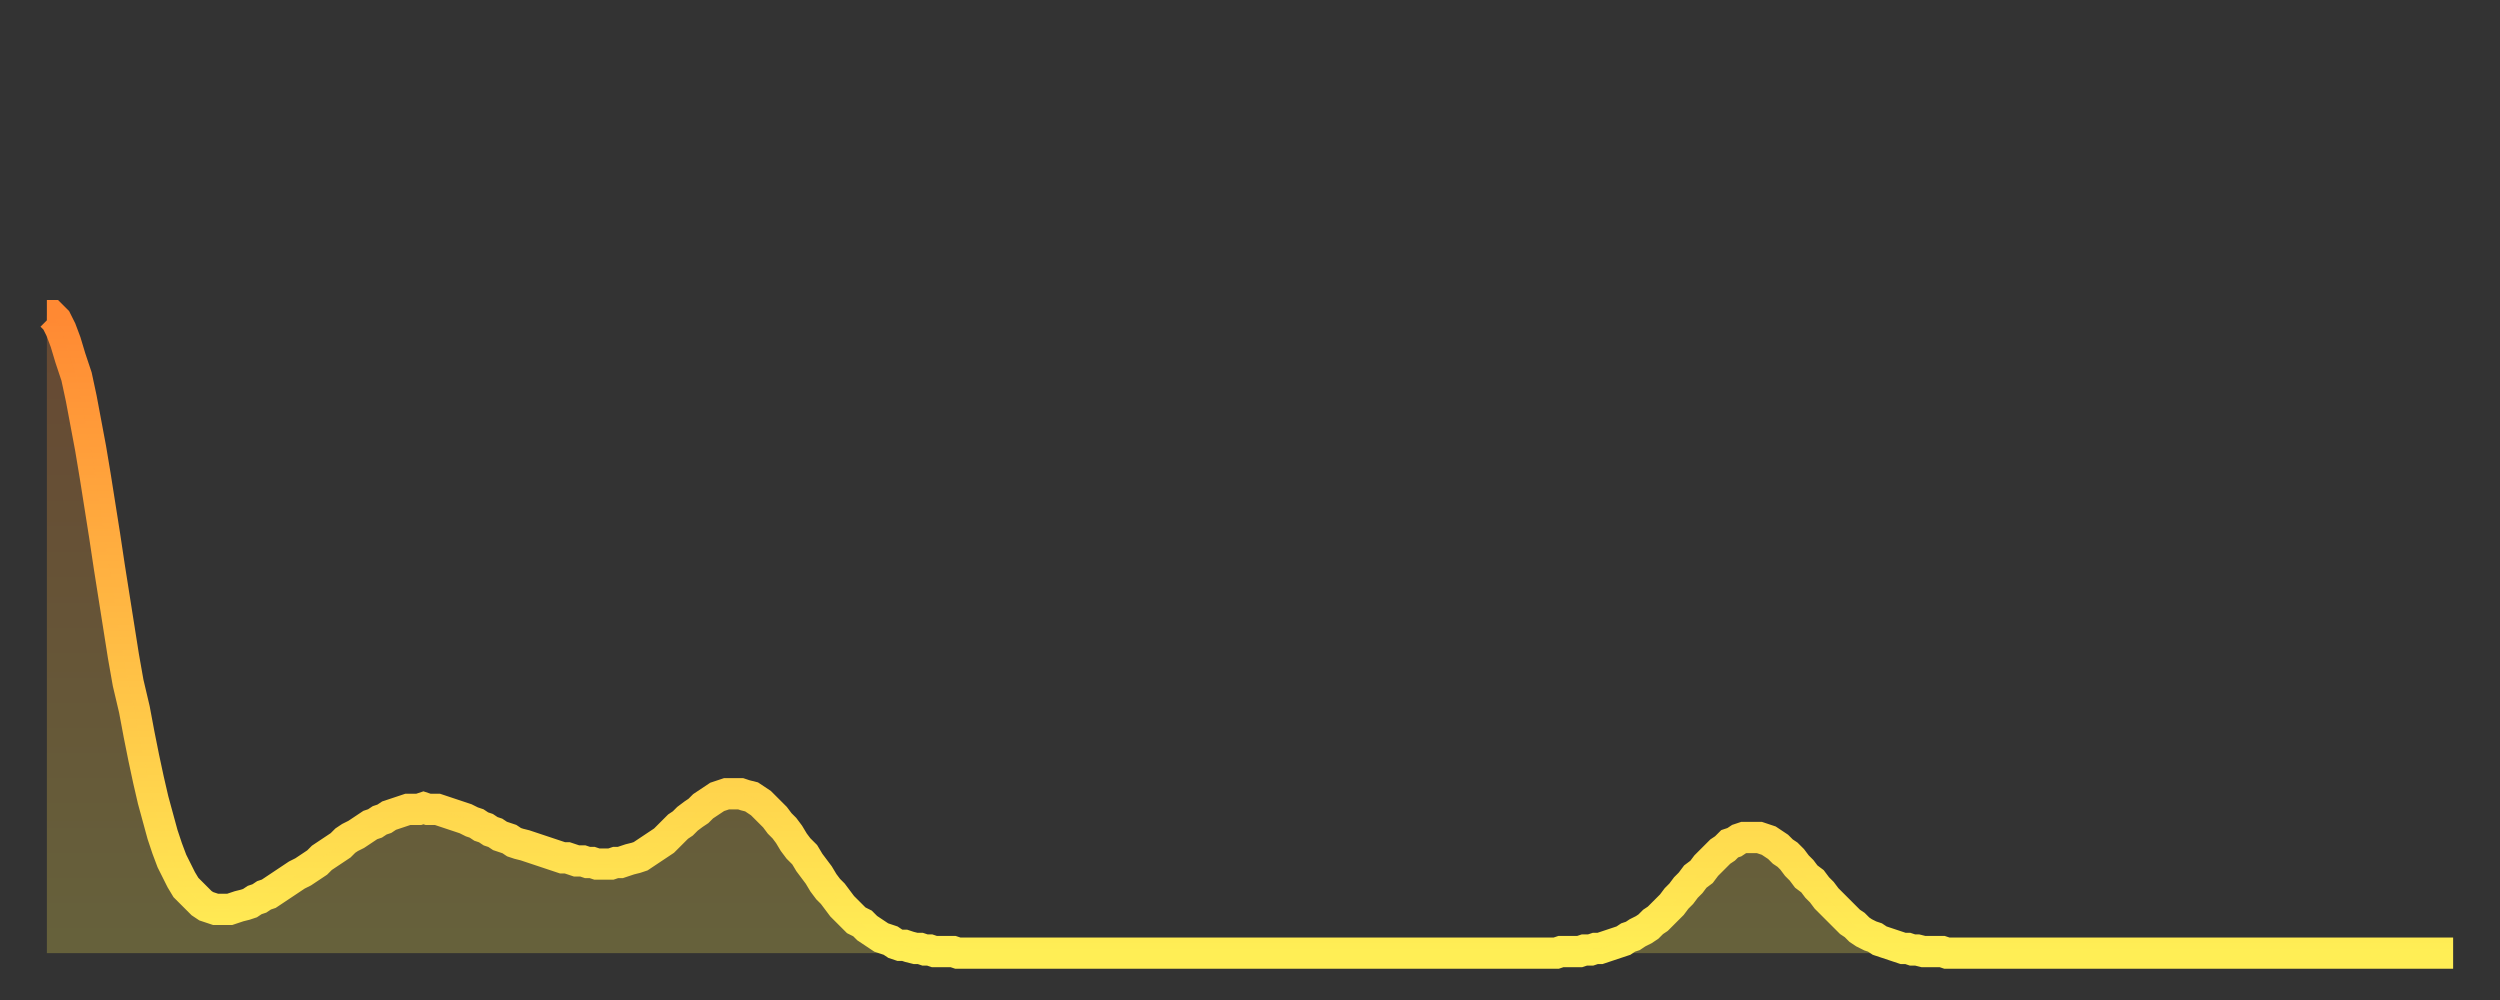 <?xml version="1.0" encoding="utf-8" ?>
<svg baseProfile="full" height="64" version="1.1" width="160" xmlns="http://www.w3.org/2000/svg" xmlns:ev="http://www.w3.org/2001/xml-events" xmlns:xlink="http://www.w3.org/1999/xlink"><rect width="100%" height="100%" fill="#333333" stroke="none"/><defs><linearGradient id="id876454" x1="0" x2="0" y1="0" y2="1"><stop offset="0%" stop-color="#ff8933" /><stop offset="50%" stop-color="#ffbb44" /><stop offset="100%" stop-color="#ffee55" /></linearGradient></defs><g transform="translate(3,3)"><g><path d="M 0.0 17.2 0.3 17.2 0.6 17.5 0.9 18.1 1.2 18.9 1.5 19.9 1.9 21.1 2.2 22.5 2.5 24.1 2.8 25.7 3.1 27.5 3.4 29.4 3.7 31.3 4.0 33.3 4.3 35.2 4.6 37.1 4.9 39.0 5.2 40.7 5.6 42.4 5.9 44.0 6.2 45.5 6.5 46.9 6.8 48.2 7.1 49.3 7.4 50.4 7.7 51.3 8.0 52.1 8.3 52.7 8.6 53.3 8.9 53.8 9.3 54.2 9.6 54.5 9.9 54.8 10.2 55.0 10.5 55.1 10.8 55.2 11.1 55.2 11.4 55.2 11.7 55.2 12.0 55.1 12.3 55.0 12.7 54.9 13.0 54.8 13.3 54.6 13.6 54.5 13.9 54.3 14.2 54.2 14.5 54.0 14.8 53.8 15.1 53.6 15.4 53.4 15.7 53.2 16.0 53.0 16.4 52.8 16.7 52.6 17.0 52.4 17.3 52.2 17.6 51.9 17.9 51.7 18.2 51.5 18.5 51.3 18.8 51.1 19.1 50.8 19.4 50.6 19.8 50.4 20.1 50.2 20.4 50.0 20.7 49.8 21.0 49.7 21.3 49.5 21.6 49.4 21.9 49.2 22.2 49.1 22.5 49.0 22.8 48.9 23.1 48.8 23.5 48.8 23.8 48.8 24.1 48.7 24.4 48.8 24.7 48.8 25.0 48.8 25.3 48.9 25.6 49.0 25.9 49.1 26.2 49.2 26.5 49.3 26.8 49.4 27.2 49.6 27.5 49.7 27.8 49.9 28.1 50.0 28.4 50.2 28.7 50.3 29.0 50.5 29.3 50.6 29.6 50.7 29.9 50.9 30.2 51.0 30.6 51.1 30.9 51.2 31.2 51.3 31.5 51.4 31.8 51.5 32.1 51.6 32.4 51.7 32.7 51.8 33.0 51.9 33.3 51.9 33.6 52.0 33.9 52.1 34.3 52.1 34.6 52.2 34.9 52.2 35.2 52.3 35.5 52.3 35.8 52.3 36.1 52.3 36.4 52.2 36.7 52.2 37.0 52.1 37.3 52.0 37.7 51.9 38.0 51.8 38.3 51.6 38.6 51.4 38.9 51.2 39.2 51.0 39.5 50.8 39.8 50.5 40.1 50.2 40.4 49.9 40.7 49.7 41.0 49.4 41.4 49.1 41.7 48.9 42.0 48.6 42.3 48.4 42.6 48.2 42.9 48.0 43.2 47.9 43.5 47.8 43.8 47.8 44.1 47.8 44.4 47.8 44.7 47.9 45.1 48.0 45.4 48.2 45.7 48.4 46.0 48.7 46.3 49.0 46.6 49.3 46.9 49.7 47.2 50.0 47.5 50.4 47.8 50.9 48.1 51.3 48.5 51.7 48.8 52.2 49.1 52.6 49.4 53.0 49.7 53.5 50.0 53.9 50.3 54.2 50.6 54.6 50.9 55.0 51.2 55.3 51.5 55.6 51.8 55.9 52.2 56.1 52.5 56.4 52.8 56.6 53.1 56.8 53.4 57.0 53.7 57.1 54.0 57.2 54.3 57.4 54.6 57.5 54.9 57.5 55.2 57.6 55.6 57.7 55.9 57.7 56.2 57.8 56.5 57.8 56.8 57.9 57.1 57.9 57.4 57.9 57.7 57.9 58.0 57.9 58.3 58.0 58.6 58.0 58.9 58.0 59.3 58.0 59.6 58.0 59.9 58.0 60.2 58.0 60.5 58.0 60.8 58.0 61.1 58.0 61.4 58.0 61.7 58.0 62.0 58.0 62.3 58.0 62.6 58.0 63.0 58.0 63.3 58.0 63.6 58.0 63.9 58.0 64.2 58.0 64.5 58.0 64.8 58.0 65.1 58.0 65.4 58.0 65.7 58.0 66.0 58.0 66.4 58.0 66.7 58.0 67.0 58.0 67.3 58.0 67.6 58.0 67.9 58.0 68.2 58.0 68.5 58.0 68.8 58.0 69.1 58.0 69.4 58.0 69.7 58.0 70.1 58.0 70.4 58.0 70.7 58.0 71.0 58.0 71.3 58.0 71.6 58.0 71.9 58.0 72.2 58.0 72.5 58.0 72.8 58.0 73.1 58.0 73.5 58.0 73.8 58.0 74.1 58.0 74.4 58.0 74.7 58.0 75.0 58.0 75.3 58.0 75.6 58.0 75.9 58.0 76.2 58.0 76.5 58.0 76.8 58.0 77.2 58.0 77.5 58.0 77.8 58.0 78.1 58.0 78.4 58.0 78.7 58.0 79.0 58.0 79.3 58.0 79.6 58.0 79.9 58.0 80.2 58.0 80.5 58.0 80.9 58.0 81.2 58.0 81.5 58.0 81.8 58.0 82.1 58.0 82.4 58.0 82.7 58.0 83.0 58.0 83.3 58.0 83.6 58.0 83.9 58.0 84.3 58.0 84.6 58.0 84.9 58.0 85.2 58.0 85.5 58.0 85.8 58.0 86.1 58.0 86.4 58.0 86.7 58.0 87.0 58.0 87.3 58.0 87.6 58.0 88.0 58.0 88.3 58.0 88.6 58.0 88.9 58.0 89.2 58.0 89.5 58.0 89.8 58.0 90.1 58.0 90.4 58.0 90.7 58.0 91.0 58.0 91.4 58.0 91.7 58.0 92.0 58.0 92.3 58.0 92.6 58.0 92.9 58.0 93.2 58.0 93.5 58.0 93.8 58.0 94.1 58.0 94.4 58.0 94.7 58.0 95.1 58.0 95.4 58.0 95.7 58.0 96.0 58.0 96.3 58.0 96.6 58.0 96.9 57.9 97.2 57.9 97.5 57.9 97.8 57.9 98.1 57.9 98.4 57.8 98.8 57.8 99.1 57.7 99.4 57.7 99.7 57.6 100.0 57.5 100.3 57.4 100.6 57.3 100.9 57.2 101.2 57.0 101.5 56.9 101.8 56.7 102.2 56.5 102.5 56.3 102.8 56.0 103.1 55.8 103.4 55.5 103.7 55.2 104.0 54.9 104.3 54.5 104.6 54.2 104.9 53.8 105.2 53.5 105.5 53.1 105.9 52.8 106.2 52.4 106.5 52.1 106.8 51.8 107.1 51.5 107.4 51.3 107.7 51.0 108.0 50.9 108.3 50.7 108.6 50.6 108.9 50.6 109.3 50.6 109.6 50.6 109.9 50.7 110.2 50.8 110.5 51.0 110.8 51.2 111.1 51.5 111.4 51.7 111.7 52.0 112.0 52.4 112.3 52.7 112.6 53.1 113.0 53.4 113.3 53.8 113.6 54.1 113.9 54.5 114.2 54.8 114.5 55.1 114.8 55.4 115.1 55.7 115.4 56.0 115.7 56.2 116.0 56.5 116.3 56.7 116.7 56.9 117.0 57.0 117.3 57.2 117.6 57.3 117.9 57.4 118.2 57.5 118.5 57.6 118.8 57.7 119.1 57.7 119.4 57.8 119.7 57.8 120.1 57.9 120.4 57.9 120.7 57.9 121.0 57.9 121.3 57.9 121.6 58.0 121.9 58.0 122.2 58.0 122.5 58.0 122.8 58.0 123.1 58.0 123.4 58.0 123.8 58.0 124.1 58.0 124.4 58.0 124.7 58.0 125.0 58.0 125.3 58.0 125.6 58.0 125.9 58.0 126.2 58.0 126.5 58.0 126.8 58.0 127.2 58.0 127.5 58.0 127.8 58.0 128.1 58.0 128.4 58.0 128.7 58.0 129.0 58.0 129.3 58.0 129.6 58.0 129.9 58.0 130.2 58.0 130.5 58.0 130.9 58.0 131.2 58.0 131.5 58.0 131.8 58.0 132.1 58.0 132.4 58.0 132.7 58.0 133.0 58.0 133.3 58.0 133.6 58.0 133.9 58.0 134.2 58.0 134.6 58.0 134.9 58.0 135.2 58.0 135.5 58.0 135.8 58.0 136.1 58.0 136.4 58.0 136.7 58.0 137.0 58.0 137.3 58.0 137.6 58.0 138.0 58.0 138.3 58.0 138.6 58.0 138.9 58.0 139.2 58.0 139.5 58.0 139.8 58.0 140.1 58.0 140.4 58.0 140.7 58.0 141.0 58.0 141.3 58.0 141.7 58.0 142.0 58.0 142.3 58.0 142.6 58.0 142.9 58.0 143.2 58.0 143.5 58.0 143.8 58.0 144.1 58.0 144.4 58.0 144.7 58.0 145.1 58.0 145.4 58.0 145.7 58.0 146.0 58.0 146.3 58.0 146.6 58.0 146.9 58.0 147.2 58.0 147.5 58.0 147.8 58.0 148.1 58.0 148.4 58.0 148.8 58.0 149.1 58.0 149.4 58.0 149.7 58.0 150.0 58.0 150.3 58.0 150.6 58.0 150.9 58.0 151.2 58.0 151.5 58.0 151.8 58.0 152.1 58.0 152.5 58.0 152.8 58.0 153.1 58.0 153.4 58.0 153.7 58.0 154.0 58.0" fill="none" id="graph-curve" opacity="1" stroke="url(#id876454)" stroke-width="2" /><path d="M 0 58 L 0.0 17.2 0.3 17.2 0.6 17.5 0.9 18.1 1.2 18.9 1.5 19.9 1.9 21.1 2.2 22.5 2.5 24.1 2.8 25.7 3.1 27.5 3.4 29.4 3.7 31.3 4.0 33.3 4.3 35.2 4.6 37.1 4.9 39.0 5.2 40.7 5.6 42.4 5.9 44.0 6.2 45.5 6.5 46.9 6.8 48.2 7.1 49.3 7.4 50.4 7.7 51.3 8.0 52.1 8.3 52.7 8.6 53.3 8.9 53.8 9.3 54.2 9.6 54.5 9.9 54.8 10.2 55.0 10.5 55.1 10.8 55.2 11.1 55.2 11.4 55.2 11.7 55.2 12.0 55.1 12.3 55.0 12.7 54.9 13.0 54.8 13.3 54.6 13.6 54.5 13.9 54.3 14.2 54.2 14.5 54.0 14.8 53.8 15.1 53.6 15.4 53.4 15.7 53.2 16.0 53.0 16.4 52.8 16.7 52.6 17.0 52.4 17.3 52.2 17.6 51.9 17.9 51.7 18.2 51.5 18.5 51.3 18.8 51.1 19.1 50.8 19.4 50.6 19.8 50.4 20.1 50.2 20.4 50.0 20.7 49.8 21.0 49.7 21.3 49.5 21.6 49.4 21.9 49.2 22.2 49.1 22.5 49.0 22.8 48.9 23.1 48.8 23.5 48.8 23.8 48.8 24.1 48.7 24.4 48.8 24.7 48.8 25.0 48.8 25.3 48.9 25.6 49.0 25.9 49.1 26.2 49.2 26.5 49.3 26.8 49.4 27.2 49.6 27.5 49.7 27.8 49.9 28.1 50.0 28.4 50.2 28.7 50.3 29.0 50.5 29.3 50.6 29.6 50.7 29.9 50.9 30.2 51.0 30.6 51.1 30.9 51.2 31.2 51.3 31.5 51.4 31.8 51.5 32.1 51.6 32.4 51.7 32.7 51.8 33.0 51.9 33.3 51.9 33.6 52.0 33.9 52.1 34.3 52.1 34.6 52.2 34.9 52.2 35.2 52.3 35.5 52.3 35.8 52.3 36.1 52.3 36.4 52.2 36.7 52.2 37.0 52.1 37.3 52.0 37.7 51.9 38.0 51.8 38.3 51.6 38.6 51.4 38.9 51.2 39.2 51.0 39.5 50.8 39.8 50.5 40.1 50.2 40.4 49.9 40.7 49.7 41.0 49.4 41.4 49.1 41.7 48.9 42.0 48.6 42.3 48.4 42.6 48.2 42.9 48.0 43.2 47.9 43.5 47.8 43.8 47.8 44.1 47.8 44.4 47.8 44.7 47.9 45.1 48.0 45.4 48.2 45.7 48.4 46.0 48.7 46.3 49.0 46.6 49.3 46.9 49.7 47.2 50.0 47.5 50.4 47.8 50.9 48.1 51.3 48.5 51.7 48.8 52.2 49.1 52.6 49.4 53.0 49.7 53.5 50.0 53.9 50.3 54.2 50.6 54.6 50.9 55.0 51.2 55.3 51.5 55.6 51.8 55.9 52.2 56.1 52.5 56.4 52.8 56.6 53.1 56.8 53.4 57.0 53.7 57.1 54.0 57.2 54.3 57.4 54.6 57.5 54.9 57.5 55.2 57.6 55.6 57.7 55.9 57.7 56.2 57.8 56.5 57.8 56.8 57.9 57.1 57.9 57.4 57.9 57.7 57.9 58.0 57.9 58.3 58.0 58.6 58.0 58.9 58.0 59.3 58.0 59.6 58.0 59.9 58.0 60.2 58.0 60.5 58.0 60.8 58.0 61.1 58.0 61.4 58.0 61.7 58.0 62.0 58.0 62.3 58.0 62.6 58.0 63.0 58.0 63.3 58.0 63.6 58.0 63.9 58.0 64.2 58.0 64.5 58.0 64.8 58.0 65.1 58.0 65.4 58.0 65.7 58.0 66.0 58.0 66.4 58.0 66.7 58.0 67.0 58.0 67.3 58.0 67.6 58.0 67.9 58.0 68.2 58.0 68.5 58.0 68.8 58.0 69.1 58.0 69.4 58.0 69.7 58.0 70.1 58.0 70.4 58.0 70.7 58.0 71.0 58.0 71.3 58.0 71.6 58.0 71.9 58.0 72.2 58.0 72.5 58.0 72.8 58.0 73.1 58.0 73.5 58.0 73.8 58.0 74.1 58.0 74.4 58.0 74.7 58.0 75.0 58.0 75.3 58.0 75.6 58.0 75.9 58.0 76.2 58.0 76.5 58.0 76.8 58.0 77.2 58.0 77.5 58.0 77.8 58.0 78.1 58.0 78.4 58.0 78.7 58.0 79.0 58.0 79.3 58.0 79.6 58.0 79.9 58.0 80.2 58.0 80.5 58.0 80.9 58.0 81.2 58.0 81.5 58.0 81.8 58.0 82.1 58.0 82.4 58.0 82.7 58.0 83.0 58.0 83.3 58.0 83.6 58.0 83.9 58.0 84.3 58.0 84.6 58.0 84.9 58.0 85.2 58.0 85.5 58.0 85.8 58.0 86.1 58.0 86.4 58.0 86.7 58.0 87.0 58.0 87.3 58.0 87.6 58.0 88.0 58.0 88.3 58.0 88.6 58.0 88.9 58.0 89.2 58.0 89.5 58.0 89.8 58.0 90.1 58.0 90.4 58.0 90.7 58.0 91.0 58.0 91.4 58.0 91.7 58.0 92.0 58.0 92.3 58.0 92.6 58.0 92.9 58.0 93.2 58.0 93.5 58.0 93.8 58.0 94.1 58.0 94.4 58.0 94.7 58.0 95.1 58.0 95.4 58.0 95.7 58.0 96.0 58.0 96.3 58.0 96.6 58.0 96.9 57.9 97.2 57.9 97.5 57.9 97.8 57.9 98.1 57.9 98.4 57.8 98.8 57.8 99.1 57.7 99.4 57.7 99.7 57.6 100.0 57.5 100.3 57.4 100.6 57.3 100.9 57.2 101.2 57.0 101.5 56.9 101.8 56.7 102.2 56.5 102.5 56.3 102.8 56.0 103.1 55.8 103.4 55.5 103.7 55.2 104.0 54.9 104.3 54.5 104.6 54.2 104.9 53.8 105.2 53.5 105.5 53.1 105.9 52.8 106.2 52.4 106.5 52.1 106.8 51.8 107.1 51.5 107.4 51.3 107.7 51.0 108.0 50.9 108.3 50.7 108.6 50.6 108.9 50.6 109.3 50.6 109.6 50.6 109.9 50.7 110.2 50.8 110.5 51.0 110.8 51.2 111.1 51.5 111.4 51.7 111.7 52.0 112.0 52.4 112.3 52.7 112.6 53.1 113.0 53.4 113.3 53.8 113.6 54.1 113.9 54.5 114.2 54.8 114.5 55.1 114.8 55.4 115.1 55.7 115.4 56.0 115.7 56.2 116.0 56.5 116.3 56.7 116.7 56.9 117.0 57.0 117.3 57.2 117.6 57.3 117.9 57.4 118.2 57.5 118.5 57.6 118.8 57.7 119.1 57.7 119.4 57.8 119.7 57.8 120.1 57.9 120.4 57.9 120.7 57.9 121.0 57.9 121.3 57.9 121.6 58.0 121.9 58.0 122.2 58.0 122.5 58.0 122.8 58.0 123.1 58.0 123.4 58.0 123.8 58.0 124.1 58.0 124.4 58.0 124.7 58.0 125.0 58.0 125.3 58.0 125.6 58.0 125.9 58.0 126.2 58.0 126.5 58.0 126.8 58.0 127.2 58.0 127.5 58.0 127.8 58.0 128.1 58.0 128.4 58.0 128.7 58.0 129.0 58.0 129.3 58.0 129.6 58.0 129.9 58.0 130.2 58.0 130.5 58.0 130.9 58.0 131.2 58.0 131.5 58.0 131.8 58.0 132.1 58.0 132.4 58.0 132.7 58.0 133.0 58.0 133.3 58.0 133.6 58.0 133.9 58.0 134.2 58.0 134.6 58.0 134.9 58.0 135.2 58.0 135.5 58.0 135.8 58.0 136.1 58.0 136.4 58.0 136.7 58.0 137.0 58.0 137.3 58.0 137.6 58.0 138.0 58.0 138.3 58.0 138.6 58.0 138.9 58.0 139.2 58.0 139.5 58.0 139.8 58.0 140.1 58.0 140.4 58.0 140.7 58.0 141.0 58.0 141.3 58.0 141.7 58.0 142.0 58.0 142.3 58.0 142.6 58.0 142.9 58.0 143.2 58.0 143.5 58.0 143.8 58.0 144.1 58.0 144.4 58.0 144.7 58.0 145.1 58.0 145.4 58.0 145.7 58.0 146.0 58.0 146.3 58.0 146.6 58.0 146.9 58.0 147.2 58.0 147.5 58.0 147.8 58.0 148.1 58.0 148.4 58.0 148.8 58.0 149.1 58.0 149.4 58.0 149.7 58.0 150.0 58.0 150.3 58.0 150.6 58.0 150.9 58.0 151.2 58.0 151.5 58.0 151.8 58.0 152.1 58.0 152.5 58.0 152.8 58.0 153.1 58.0 153.4 58.0 153.7 58.0 154.0 58.0 154 58" fill="url(#id876454)" fill-opacity=".25" id="graph-shadow" /></g></g></svg>